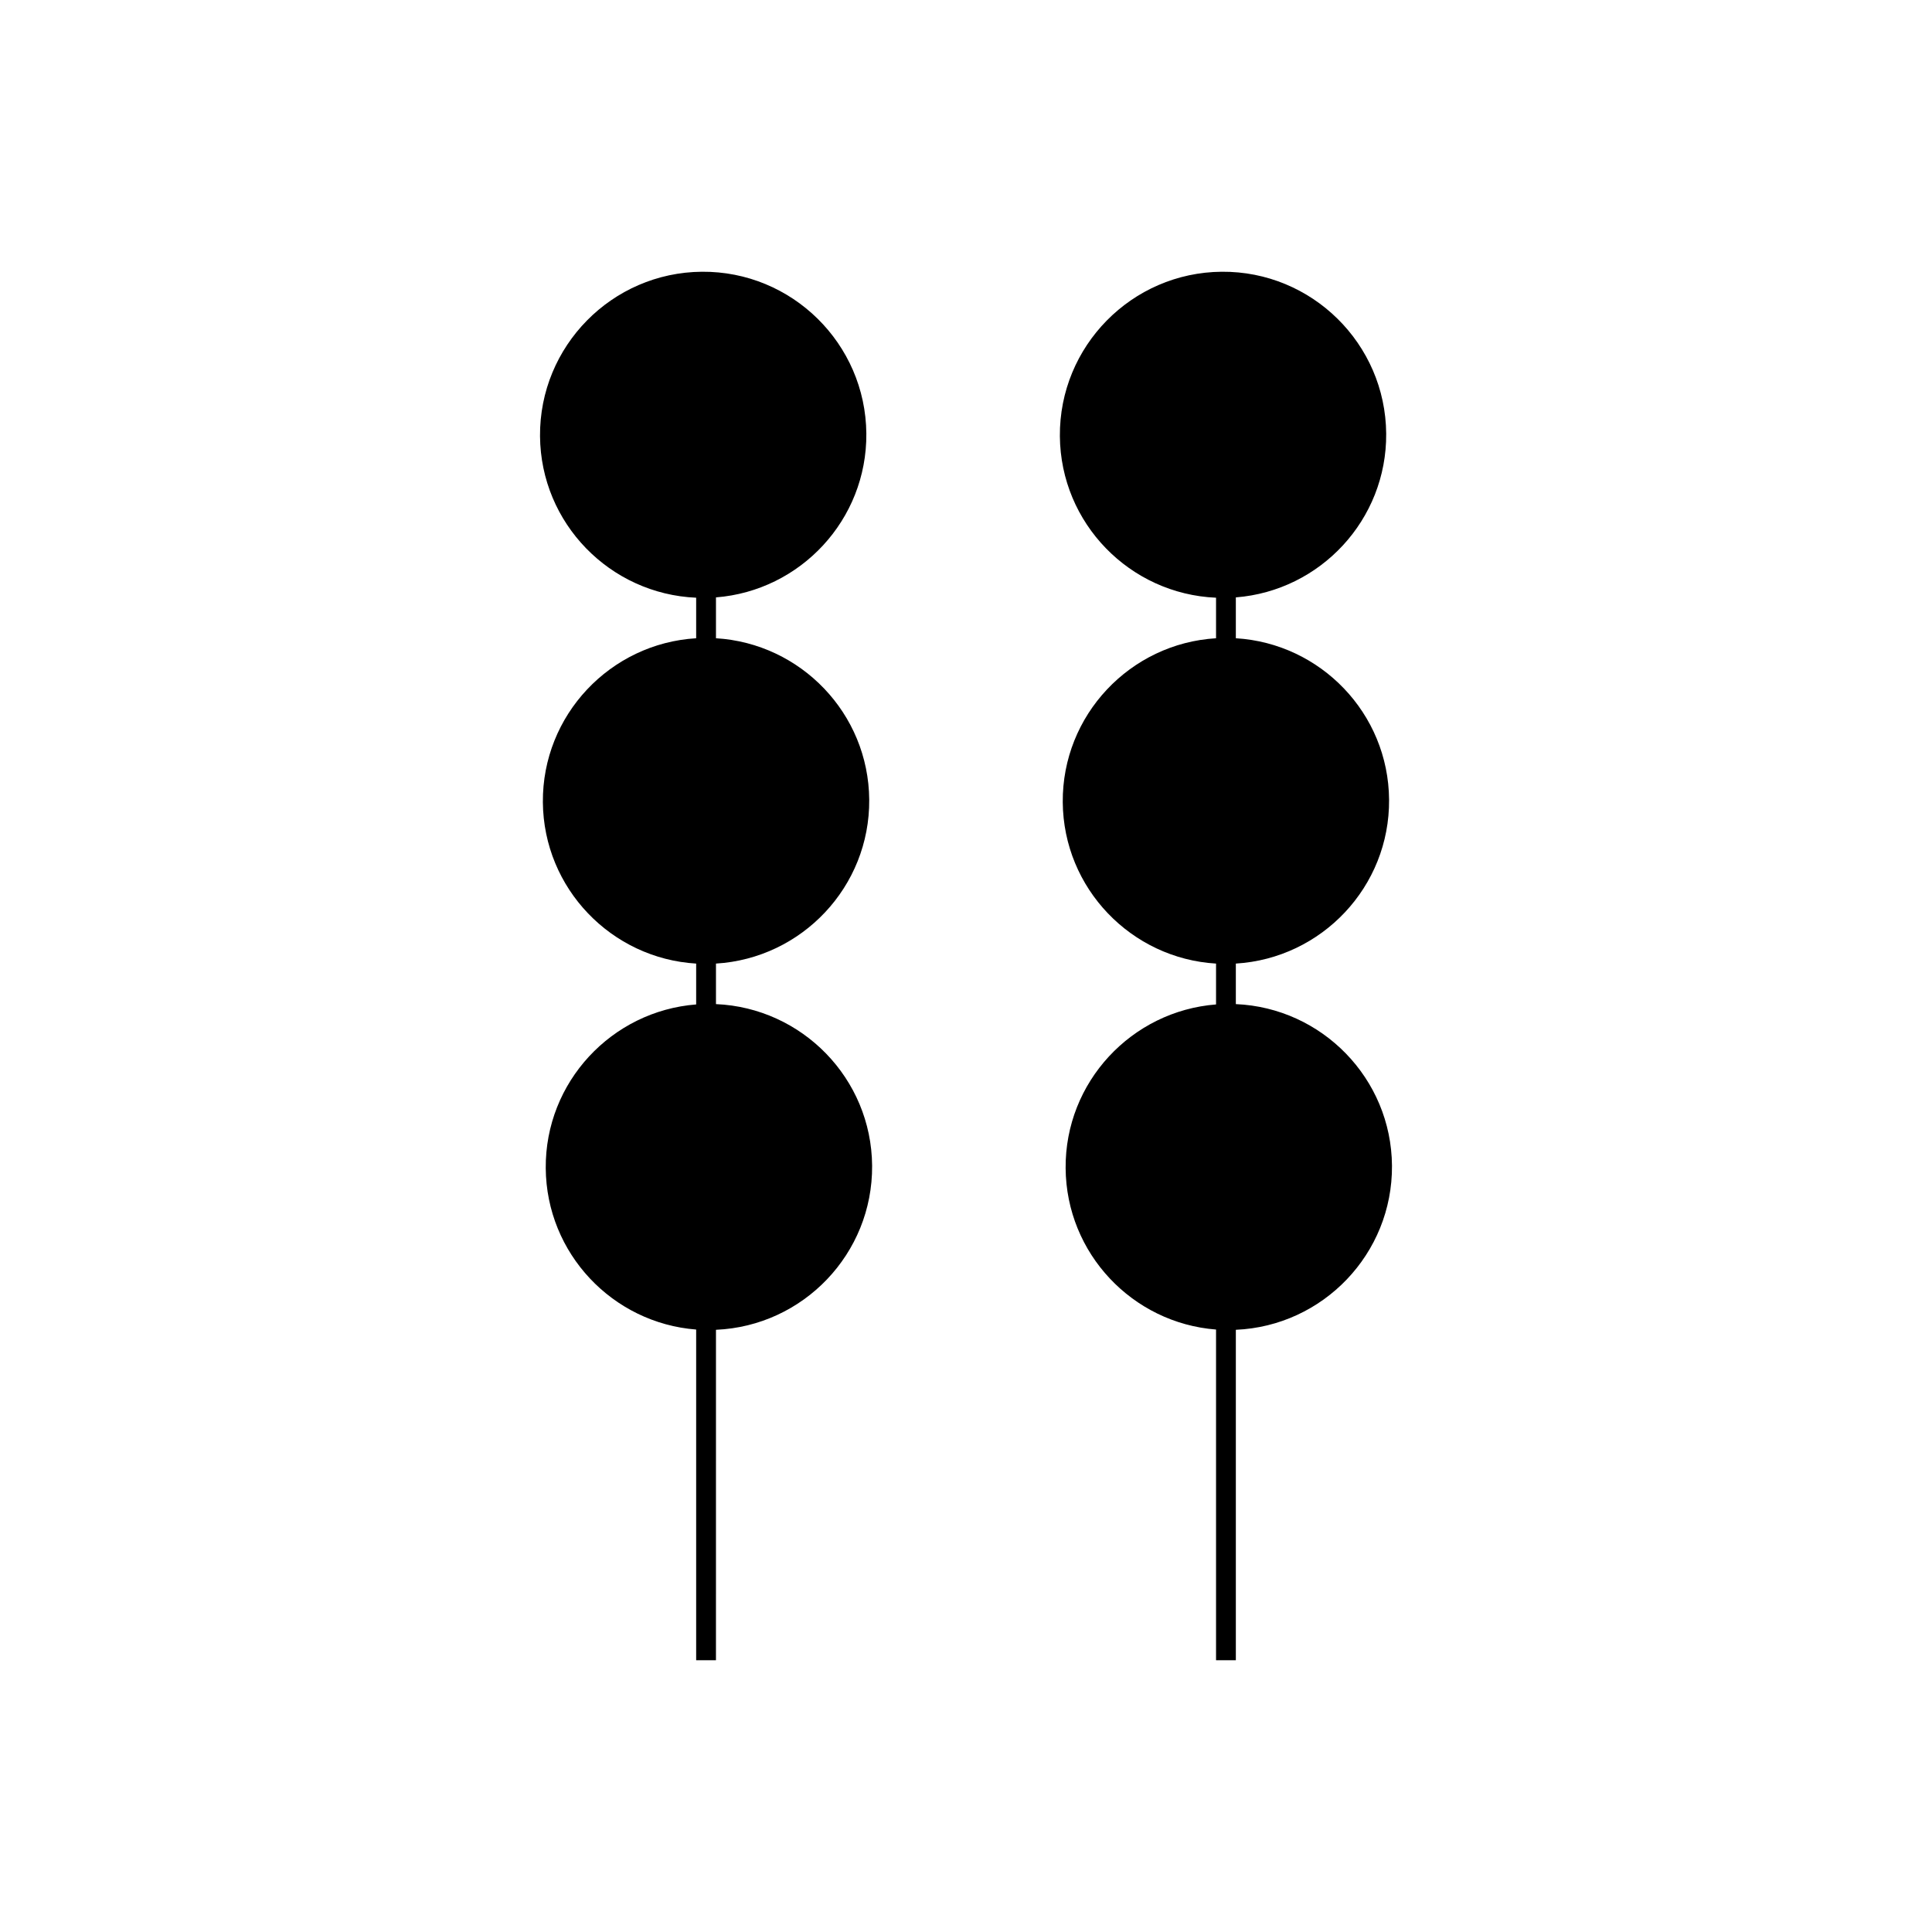 <?xml version="1.0" encoding="UTF-8"?>
<!-- Uploaded to: ICON Repo, www.svgrepo.com, Generator: ICON Repo Mixer Tools -->
<svg fill="#000000" width="800px" height="800px" version="1.1" viewBox="144 144 512 512" xmlns="http://www.w3.org/2000/svg">
 <g>
  <path d="m333.74 410.1v-10.742c22.77-1.379 40.793-20.371 40.613-43.438-0.18-22.852-18.148-41.422-40.613-42.777v-10.828c22.41-1.758 40.027-20.594 39.848-43.402-0.188-23.84-19.738-43.086-43.574-42.898-23.84 0.188-43.086 19.734-42.902 43.578 0.184 23.098 18.551 41.828 41.379 42.809v10.742c-22.766 1.371-40.797 20.363-40.625 43.449 0.184 22.84 18.152 41.418 40.625 42.766v10.828c-22.414 1.758-40.043 20.59-39.863 43.402 0.172 22.598 17.738 41.035 39.863 42.754v87.641h5.246l0.004-87.574c23.133-0.996 41.555-20.172 41.379-43.5-0.184-23.098-18.555-41.828-41.379-42.809z"/>
  <path d="m471.51 410.1v-10.742c22.777-1.387 40.789-20.371 40.609-43.438-0.172-22.852-18.141-41.422-40.609-42.777v-10.828c22.41-1.758 40.02-20.594 39.844-43.402-0.184-23.84-19.734-43.086-43.574-42.898s-43.09 19.734-42.902 43.578c0.184 23.102 18.551 41.832 41.387 42.809v10.742c-22.766 1.371-40.797 20.363-40.625 43.449 0.18 22.844 18.156 41.418 40.625 42.766v10.828c-22.414 1.758-40.043 20.59-39.863 43.402 0.168 22.602 17.738 41.035 39.863 42.754v87.641h5.246v-87.574c23.129-0.996 41.547-20.172 41.379-43.5-0.188-23.098-18.555-41.828-41.379-42.809z"/>
 </g>
</svg>
